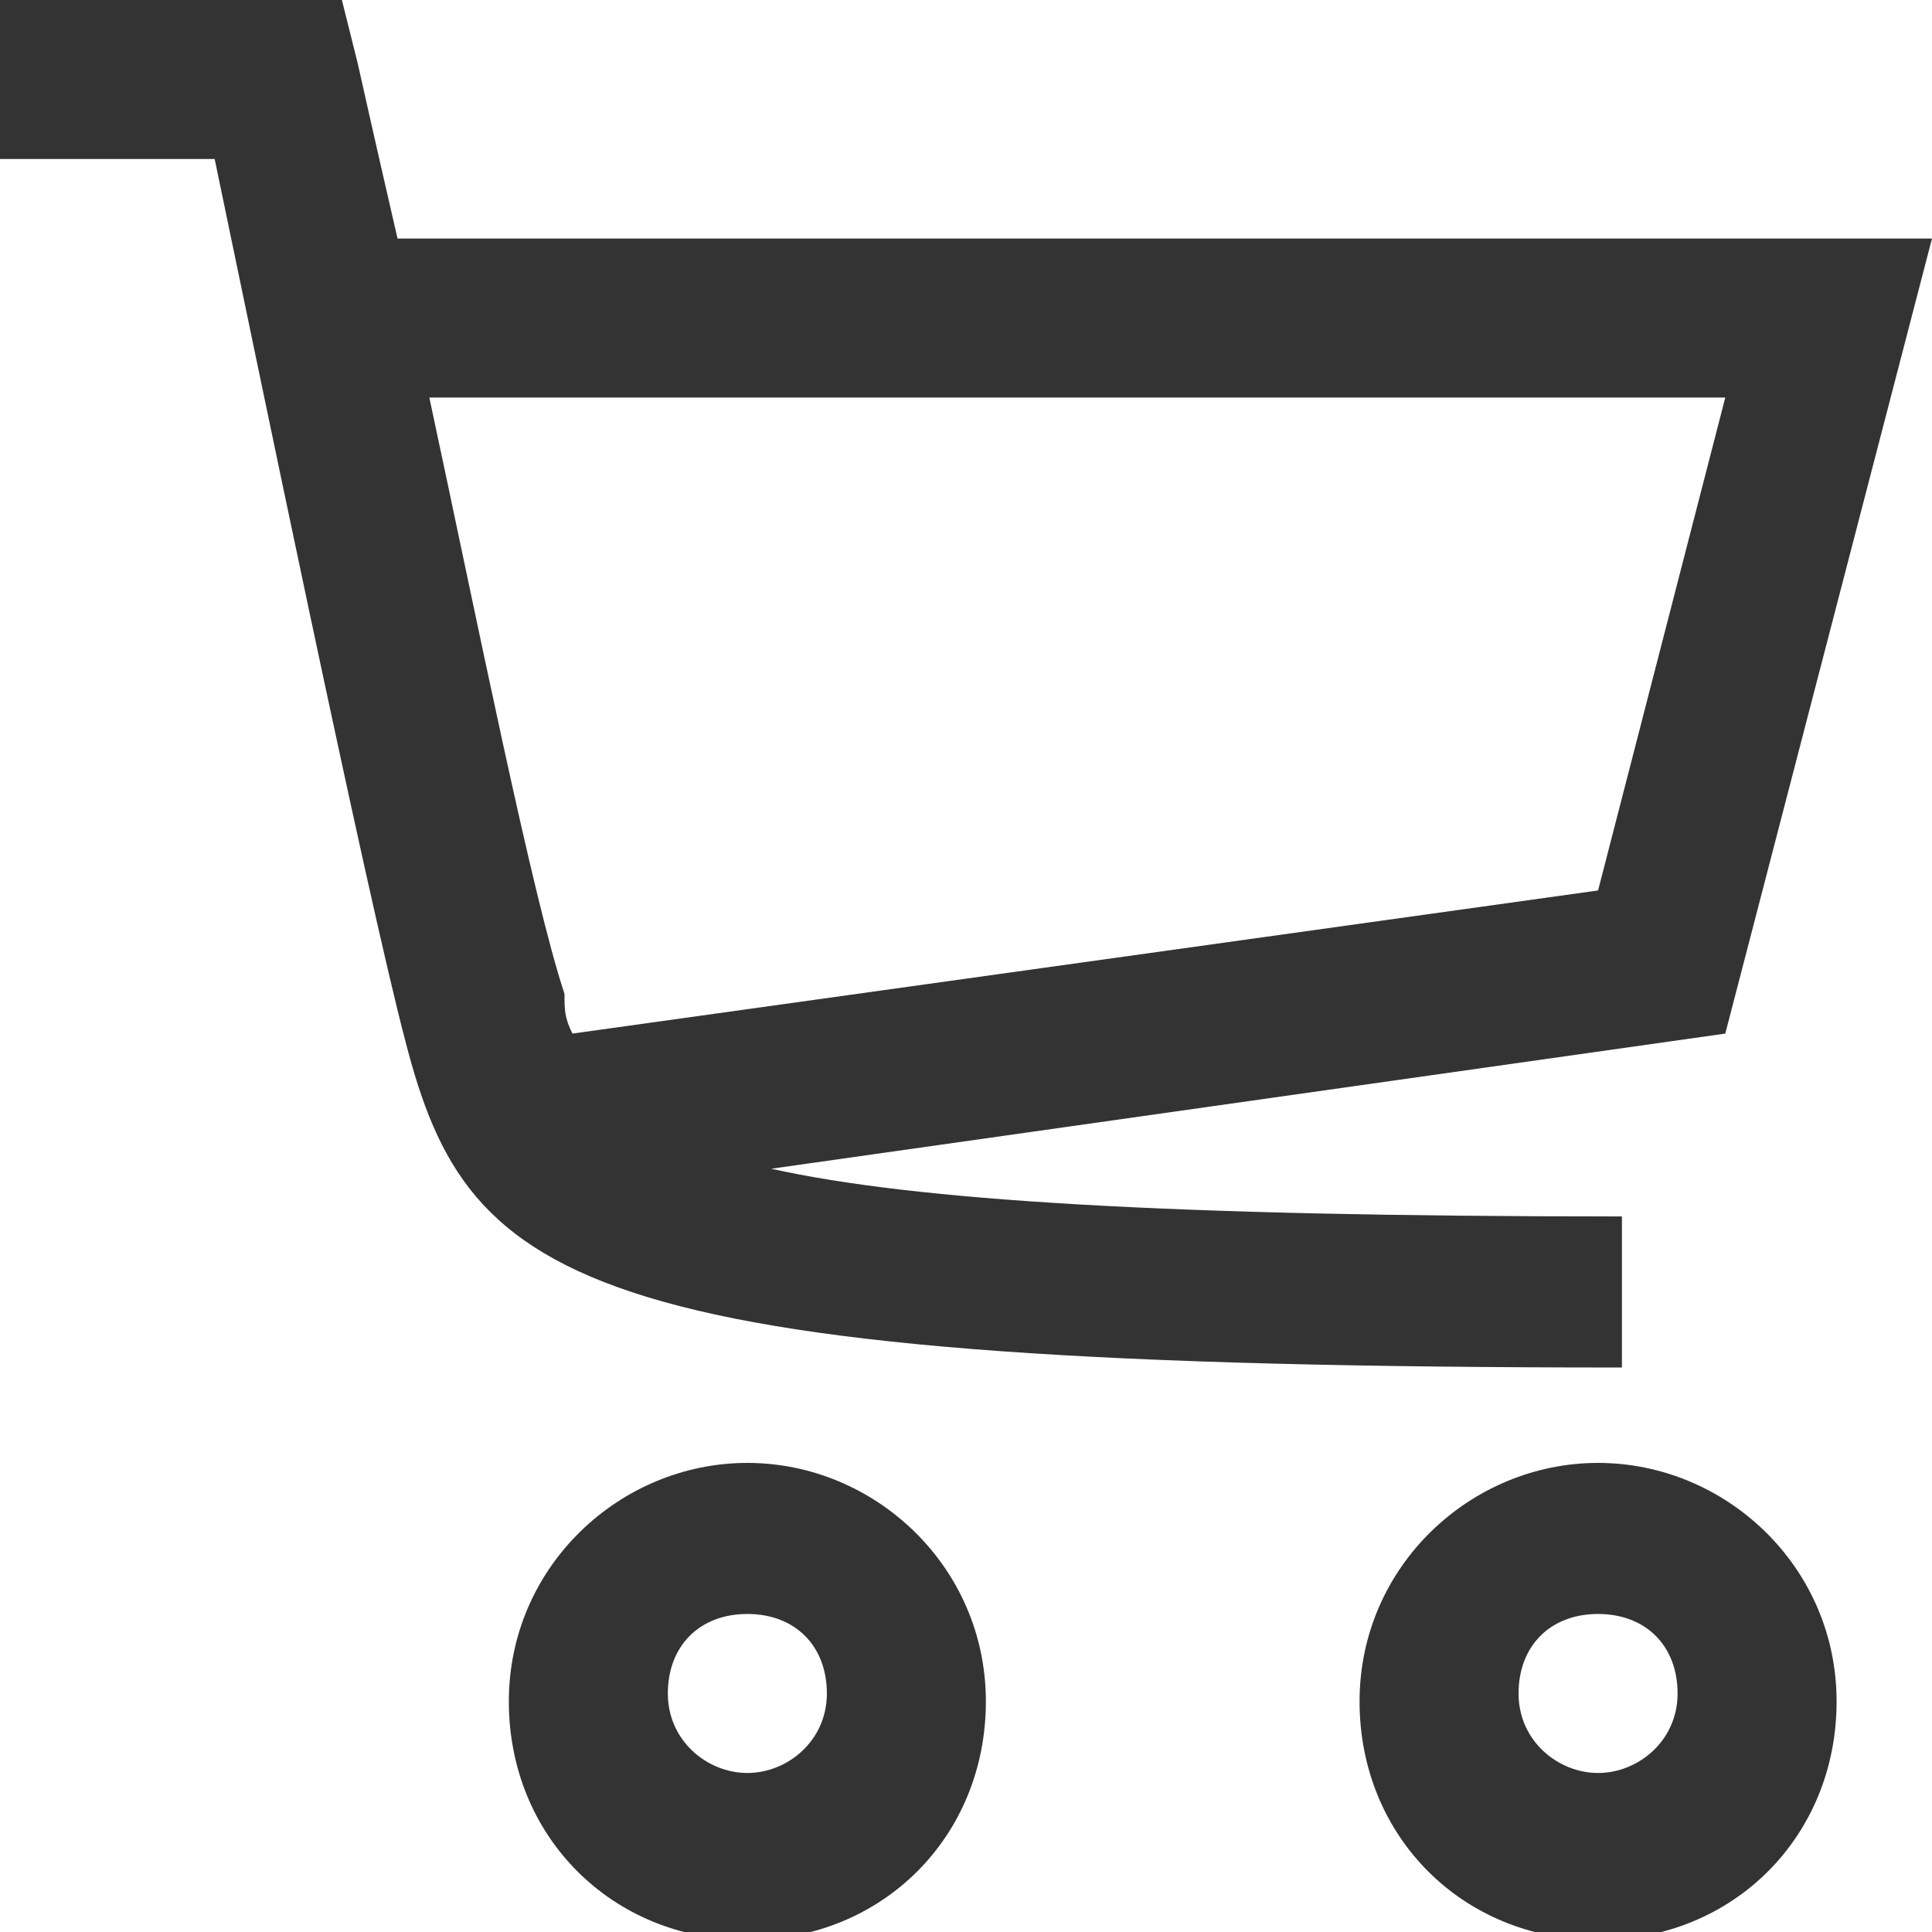 <?xml version="1.0" encoding="UTF-8"?> <!-- Generator: Adobe Illustrator 24.1.2, SVG Export Plug-In . SVG Version: 6.00 Build 0) --> <svg xmlns="http://www.w3.org/2000/svg" xmlns:xlink="http://www.w3.org/1999/xlink" id="Layer_1" x="0px" y="0px" viewBox="0 0 24.3 24.3" style="enable-background:new 0 0 24.3 24.3;" xml:space="preserve"> <style type="text/css"> .st0{fill:#333333;} .st1{fill:none;stroke:#333333;stroke-width:2;stroke-miterlimit:10;} </style> <g> <path class="st0" d="M-97.2-22c-0.5-1.9-2.2-3.3-4.2-3.3s-3.7,1.4-4.2,3.3h-3.1v2h3.1c0.5,1.9,2.2,3.3,4.2,3.3s3.7-1.4,4.2-3.3 h12.9v-2H-97.2z M-101.4-18.7c-1.3,0-2.3-1-2.3-2.3s1-2.3,2.3-2.3s2.3,1,2.3,2.3S-100.1-18.7-101.4-18.7z"></path> <path class="st0" d="M-91.6-16.6c-2,0-3.7,1.4-4.2,3.3h-12.9v2h12.9c0.5,1.9,2.2,3.3,4.2,3.3s3.7-1.4,4.2-3.3h3.1v-2h-3.1 C-87.9-15.2-89.6-16.6-91.6-16.6z M-91.6-10c-1.3,0-2.3-1-2.3-2.3s1-2.3,2.3-2.3c1.3,0,2.3,1,2.3,2.3C-89.3-11.1-90.3-10-91.6-10z"></path> </g> <g> <line class="st1" x1="-138.4" y1="-56.7" x2="-124.8" y2="-56.7"></line> <line class="st1" x1="-149.2" y1="-56.7" x2="-145.2" y2="-56.7"></line> <circle class="st1" cx="-141.9" cy="-56.8" r="3.3"></circle> <line class="st1" x1="-128.8" y1="-48.1" x2="-124.8" y2="-48.1"></line> <line class="st1" x1="-149.2" y1="-48.1" x2="-135.5" y2="-48.1"></line> <circle class="st1" cx="-132.2" cy="-48.1" r="3.3"></circle> </g> <line class="st1" x1="49.4" y1="-43.2" x2="63" y2="-43.2"></line> <line class="st1" x1="38.6" y1="-43.2" x2="42.6" y2="-43.2"></line> <circle class="st1" cx="45.9" cy="-43.2" r="3.3"></circle> <line class="st1" x1="59" y1="-34.6" x2="63" y2="-34.6"></line> <line class="st1" x1="38.6" y1="-34.6" x2="52.3" y2="-34.6"></line> <path class="st0" d="M51.7-3.6l-7.6-7.6c1.3-1.6,2.1-3.7,2.1-5.9c0-5.3-4.3-9.5-9.4-9.5c-5.2,0-9.4,4.2-9.4,9.4s4.2,9.4,9.4,9.4 c2.2,0,4.3-0.8,5.9-2.1l7.6,7.6L51.7-3.6z M29.3-17.2c0-4.1,3.3-7.4,7.4-7.4s7.5,3.4,7.5,7.4c0,4.1-3.3,7.4-7.4,7.4 S29.3-13.1,29.3-17.2z"></path> <path class="st0" d="M-38.4-5.9l-7.6-7.6c1.3-1.6,2.1-3.7,2.1-5.9c0-5.2-4.2-9.4-9.4-9.4s-9.4,4.2-9.4,9.4s4.2,9.4,9.4,9.4 c2.2,0,4.3-0.8,5.9-2.1l7.6,7.6L-38.4-5.9z M-60.7-19.5c0-4.1,3.3-7.4,7.4-7.4s7.4,3.3,7.4,7.4s-3.3,7.4-7.4,7.4 S-60.7-15.4-60.7-19.5z"></path> <g> <circle class="st1" cx="-53.3" cy="-59.7" r="8.4"></circle> <line class="st1" x1="-39.1" y1="-45.4" x2="-47.4" y2="-53.7"></line> </g> <path class="st1" d="M-23.6-52.2V-63c0-2.2,1.8-4,4-4s4,1.8,4,4v10.8"></path> <rect x="-28.8" y="-57.6" class="st1" width="18.1" height="17.5"></rect> <path class="st0" d="M-16.3,6.8V2.4c0-2.7-2.2-5-5-5c-2.7,0-5,2.2-5,5v4.4h-5.1v19.5h20.1V6.8H-16.3z M-24.2,2.4c0-1.6,1.4-3,3-3 c1.6,0,3,1.4,3,3v4.4h-6V2.4z M-13.3,24.3h-16.1V8.8h3.2v4.4h2V8.8h5.9v4.4h2V8.8h3V24.3z"></path> <g> <path class="st0" d="M20.1,18.4c-1.6,0-3,1.3-3,3s1.3,3,3,3s3-1.3,3-3S21.7,18.4,20.1,18.4z M20.1,22.3c-0.5,0-1-0.4-1-1s0.4-1,1-1 s1,0.4,1,1S20.6,22.3,20.1,22.3z"></path> <path class="st0" d="M9.4,18.4c-1.6,0-3,1.3-3,3s1.3,3,3,3s3-1.3,3-3S11,18.4,9.4,18.4z M9.4,22.3c-0.5,0-1-0.4-1-1s0.4-1,1-1 s1,0.4,1,1S9.9,22.3,9.4,22.3z"></path> <path class="st0" d="M20.4,15.3c-5.7,0-8.9-0.2-10.7-0.6l12-1.7l2.6-10H5C4.7,1.7,4.5,0.8,4.5,0.8L4.3,0H0v2h2.7 c0.5,2.4,1.9,9.2,2.4,11.1c0.8,3.1,2.2,4.1,15.3,4.1V15.3z M5.4,5h16.3l-1.6,6.2L7.2,13c-0.1-0.2-0.1-0.3-0.1-0.5 C6.7,11.3,6,7.8,5.4,5z"></path> </g> <circle class="st1" cx="82.4" cy="21.4" r="2"></circle> <circle class="st1" cx="71.7" cy="21.4" r="2"></circle> <g> <path class="st1" d="M62.3,1h3.5c0,0,1.9,9.5,2.5,11.8s0.7,3.5,14.3,3.5"></path> <g> <polyline class="st1" points="66.4,4 85.3,4 83.2,12.1 68.9,14.1 "></polyline> </g> </g> </svg> 